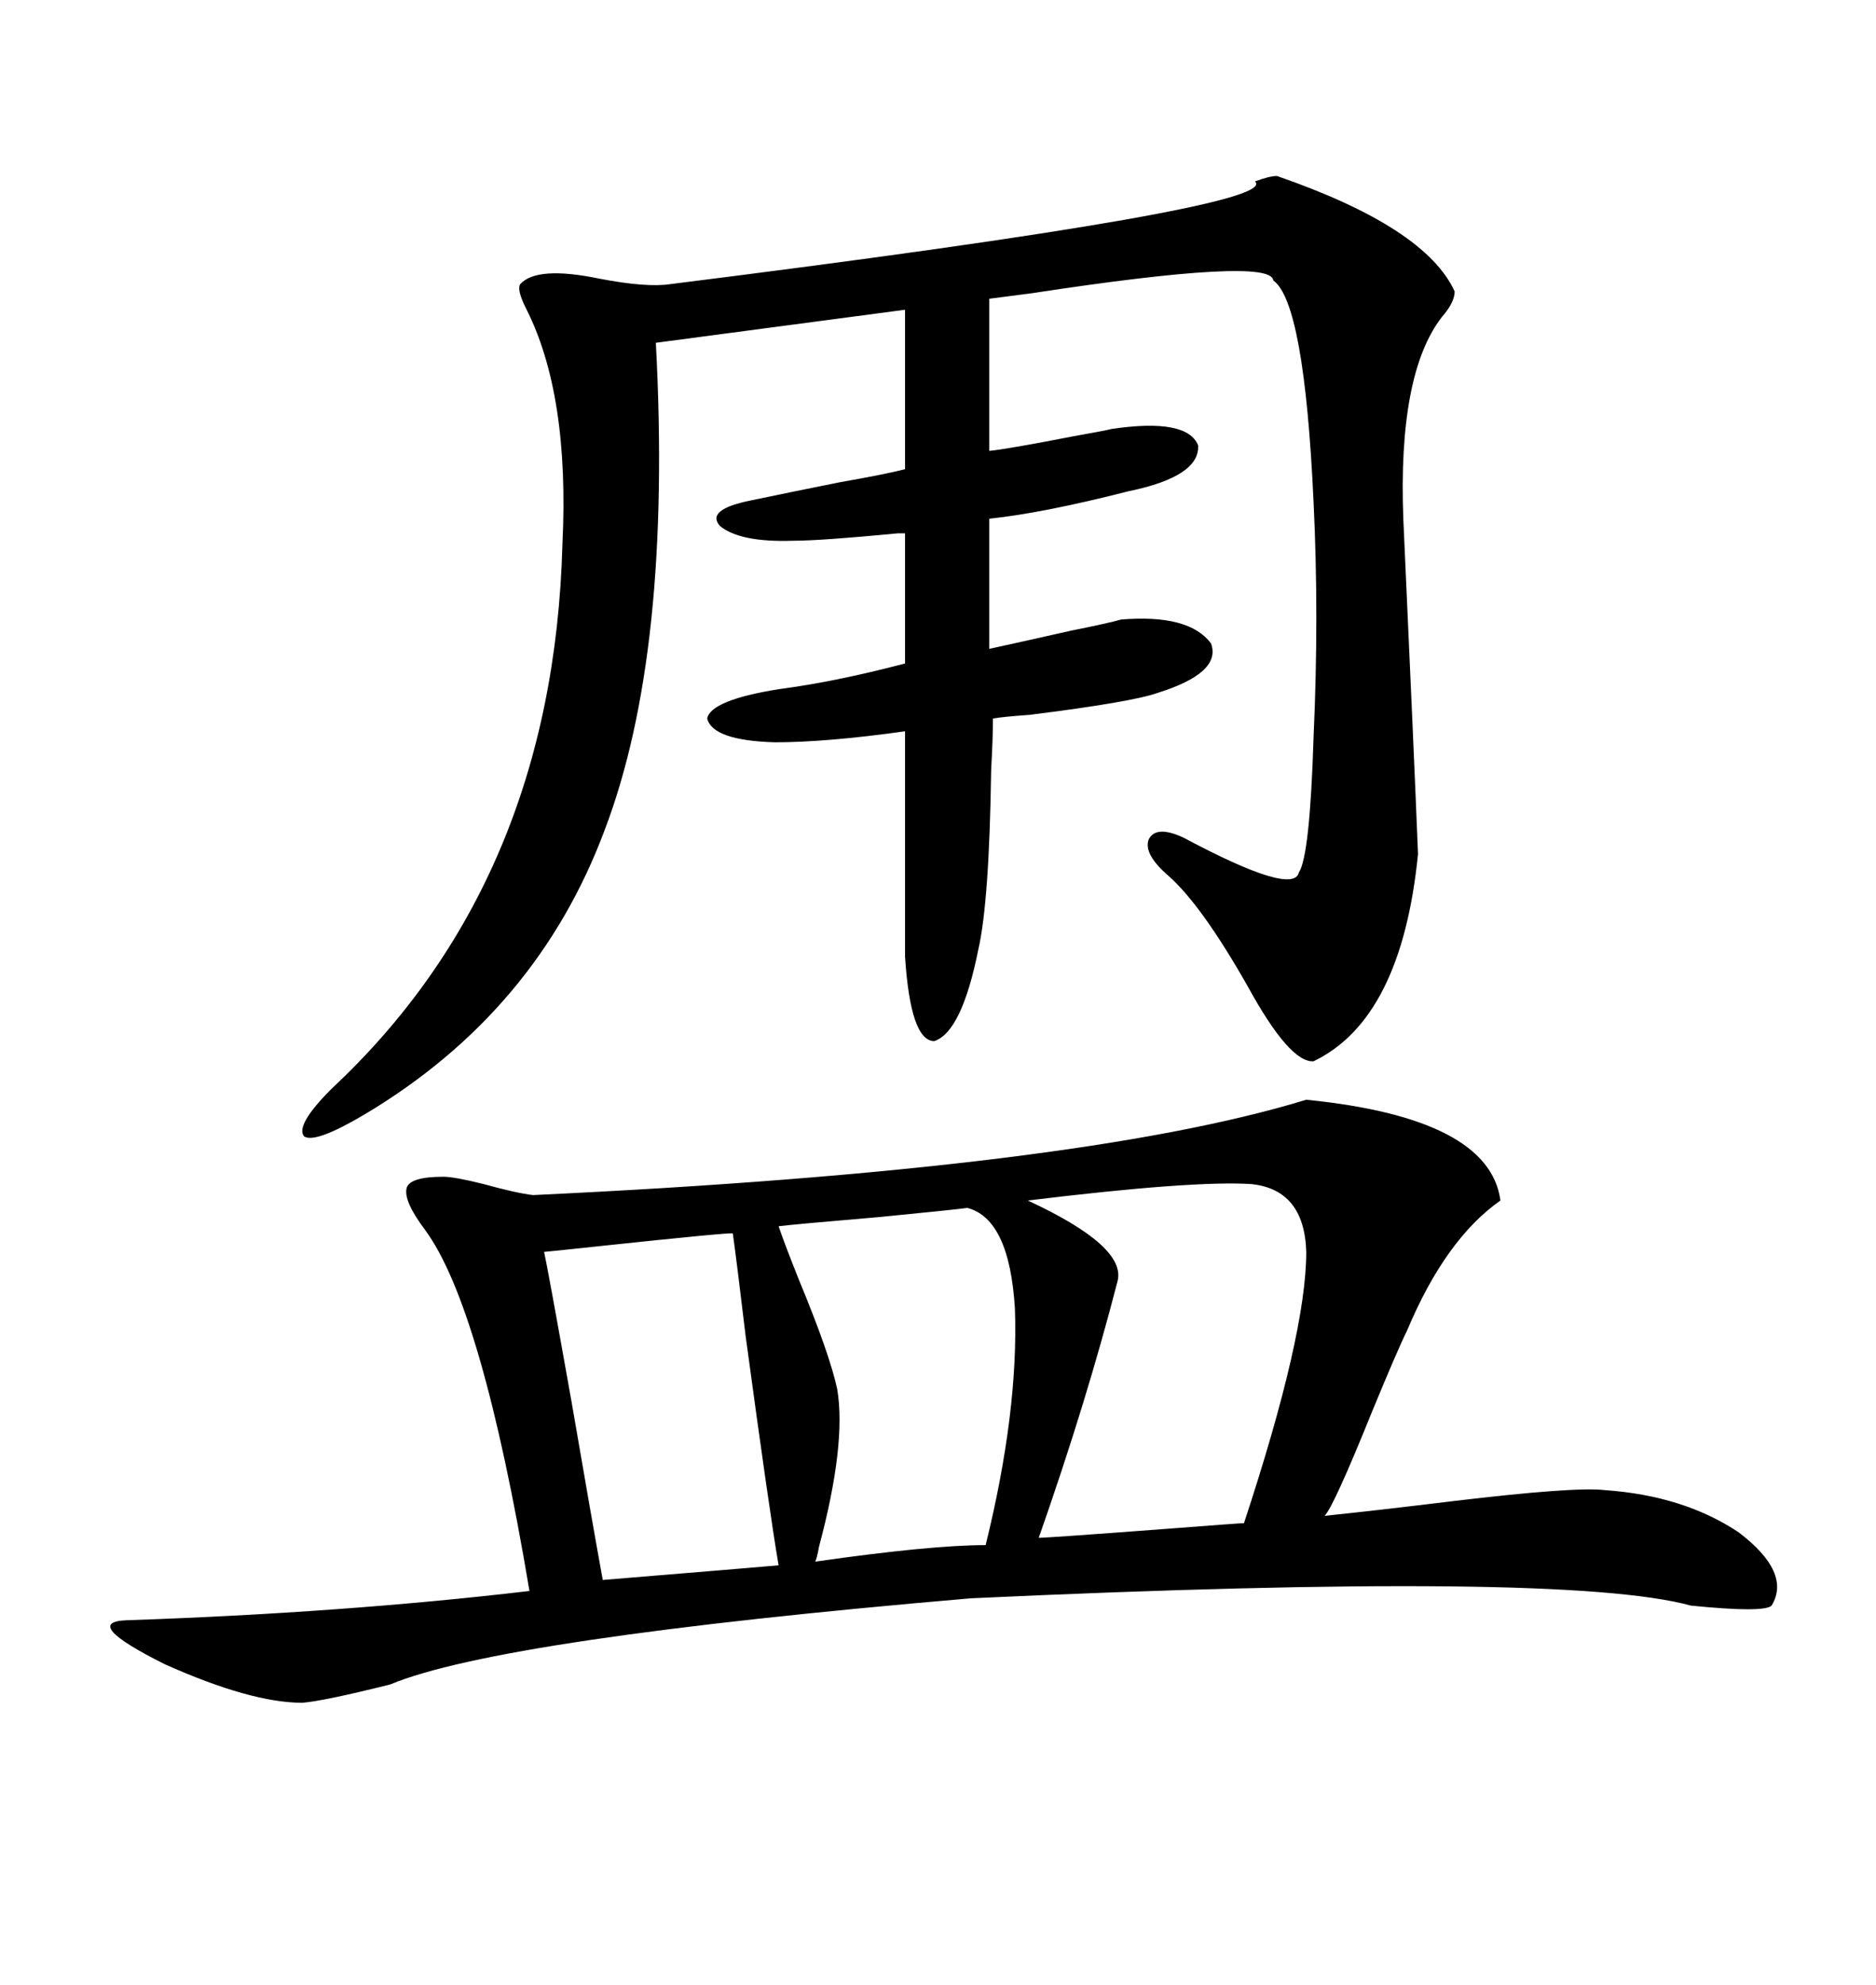<svg xmlns="http://www.w3.org/2000/svg" xmlns:xlink="http://www.w3.org/1999/xlink" width="300" height="317.285"><path d="M208.89 175.78L208.89 175.78Q238.18 178.71 239.94 191.89L239.94 191.89Q231.15 198.05 225 212.70L225 212.70Q223.54 215.63 219.43 225.59L219.43 225.59Q213.28 240.82 211.82 242.29L211.82 242.29Q220.31 241.41 232.32 239.94L232.32 239.94Q251.95 237.60 256.64 238.18L256.64 238.18Q269.24 239.06 278.03 244.92L278.03 244.92Q286.52 251.37 283.30 256.64L283.30 256.64Q282.13 257.81 270.41 256.64L270.41 256.64Q250.20 251.07 155.27 255.47L155.27 255.47Q79.98 261.91 62.40 269.24L62.40 269.24Q51.86 271.88 48.34 272.17L48.34 272.17Q40.14 272.17 26.37 266.02L26.37 266.02Q12.89 259.28 20.21 258.98L20.21 258.98Q54.79 257.81 84.67 254.30L84.67 254.30Q77.05 208.89 67.97 196.58L67.97 196.58Q64.45 191.89 65.04 189.84L65.04 189.84Q65.63 188.09 70.90 188.09L70.90 188.09Q72.66 188.09 77.34 189.26L77.34 189.26Q82.62 190.72 85.25 191.02L85.25 191.02Q172.56 186.91 208.89 175.78ZM204.20 28.13L204.20 28.13Q227.93 36.33 232.62 46.58L232.62 46.58Q232.62 48.34 230.57 50.68L230.57 50.68Q223.54 59.77 224.41 82.91L224.41 82.91Q226.17 121.58 226.76 136.52L226.76 136.52Q224.12 162.89 210.06 169.63L210.06 169.63Q206.25 169.92 199.51 157.62L199.51 157.62Q192.19 144.73 186.91 140.04L186.91 140.04Q182.81 136.52 183.69 134.18L183.69 134.18Q184.86 131.84 189.26 133.89L189.26 133.89Q206.84 143.26 207.71 139.45L207.71 139.45Q209.47 136.82 210.06 117.77L210.06 117.77Q210.94 98.44 210.06 80.27L210.06 80.27Q208.59 48.34 203.61 44.82L203.61 44.82Q203.32 41.02 164.94 46.88L164.94 46.88Q160.55 47.46 158.20 47.75L158.20 47.75L158.20 72.07Q161.13 71.78 171.68 69.73L171.68 69.73Q176.66 68.85 177.83 68.55L177.83 68.55Q189.84 66.80 191.60 71.19L191.60 71.19Q191.89 76.17 180.47 78.52L180.47 78.52Q166.70 82.03 158.20 82.91L158.20 82.91L158.20 103.71Q162.30 102.83 171.39 100.78L171.39 100.78Q177.25 99.61 179.30 99.02L179.30 99.02Q190.14 98.14 193.65 102.83L193.65 102.83Q195.41 107.52 185.16 110.74L185.16 110.74Q181.05 112.21 164.65 114.26L164.65 114.26Q160.55 114.55 158.79 114.84L158.79 114.84Q158.79 117.77 158.50 123.05L158.50 123.05Q158.20 144.14 156.45 151.76L156.45 151.76Q153.81 164.94 149.41 166.41L149.41 166.41Q145.61 166.41 144.73 152.93L144.73 152.93L144.73 116.89Q132.13 118.65 123.93 118.65L123.93 118.65Q113.96 118.36 113.09 114.84L113.09 114.84Q113.67 111.91 124.51 110.16L124.51 110.16Q133.59 108.98 144.73 106.05L144.73 106.05L144.73 85.25Q144.43 85.25 143.55 85.25L143.55 85.25Q131.25 86.43 126.86 86.43L126.86 86.43Q118.36 86.72 115.14 84.08L115.14 84.08Q112.79 81.45 120.12 79.98L120.12 79.98Q125.68 78.81 134.47 77.05L134.47 77.05Q141.21 75.88 144.73 75L144.73 75L144.73 49.51L104.88 54.79Q107.52 104.30 96.68 132.71L96.68 132.71Q85.84 161.72 58.30 178.13L58.30 178.13Q50.39 182.81 48.63 181.64L48.63 181.64Q47.17 179.88 53.03 174.02L53.03 174.02Q88.48 140.92 89.94 87.01L89.94 87.01Q91.11 62.99 84.08 49.22L84.08 49.22Q82.62 46.29 83.20 45.41L83.20 45.41Q85.84 42.48 95.80 44.53L95.80 44.53Q103.42 46.00 107.23 45.41L107.23 45.41Q205.37 33.11 200.68 29.00L200.68 29.00Q203.03 28.13 204.20 28.13ZM200.10 189.26L200.10 189.26Q190.72 188.67 164.36 191.89L164.36 191.89Q180.18 199.22 178.71 204.79L178.71 204.79Q173.73 224.12 166.11 245.80L166.11 245.80Q167.58 245.80 186.91 244.34L186.91 244.34Q198.34 243.46 198.93 243.46L198.93 243.46Q208.89 213.28 208.89 200.10L208.89 200.10Q208.59 190.14 200.10 189.26ZM154.69 193.07L154.69 193.07Q152.64 193.36 140.63 194.53L140.63 194.53Q126.86 195.70 124.51 196.00L124.51 196.00Q125.39 198.63 127.73 204.49L127.73 204.49Q132.71 216.50 133.89 222.07L133.89 222.07Q135.35 230.86 130.96 247.27L130.96 247.27Q130.66 249.02 130.37 249.61L130.37 249.61Q148.83 246.97 157.62 246.97L157.62 246.97Q162.89 225.59 162.30 209.18L162.30 209.18Q161.43 194.82 154.69 193.07ZM117.19 197.17L117.19 197.17Q117.48 196.88 95.51 199.22L95.51 199.22Q87.30 200.10 87.01 200.10L87.01 200.10Q87.60 202.73 91.41 224.12L91.41 224.12Q94.63 242.87 96.39 252.54L96.39 252.54Q121.29 250.49 124.51 250.20L124.51 250.20Q123.05 241.70 119.24 213.57L119.24 213.57Q117.77 201.27 117.19 197.17Z"/></svg>